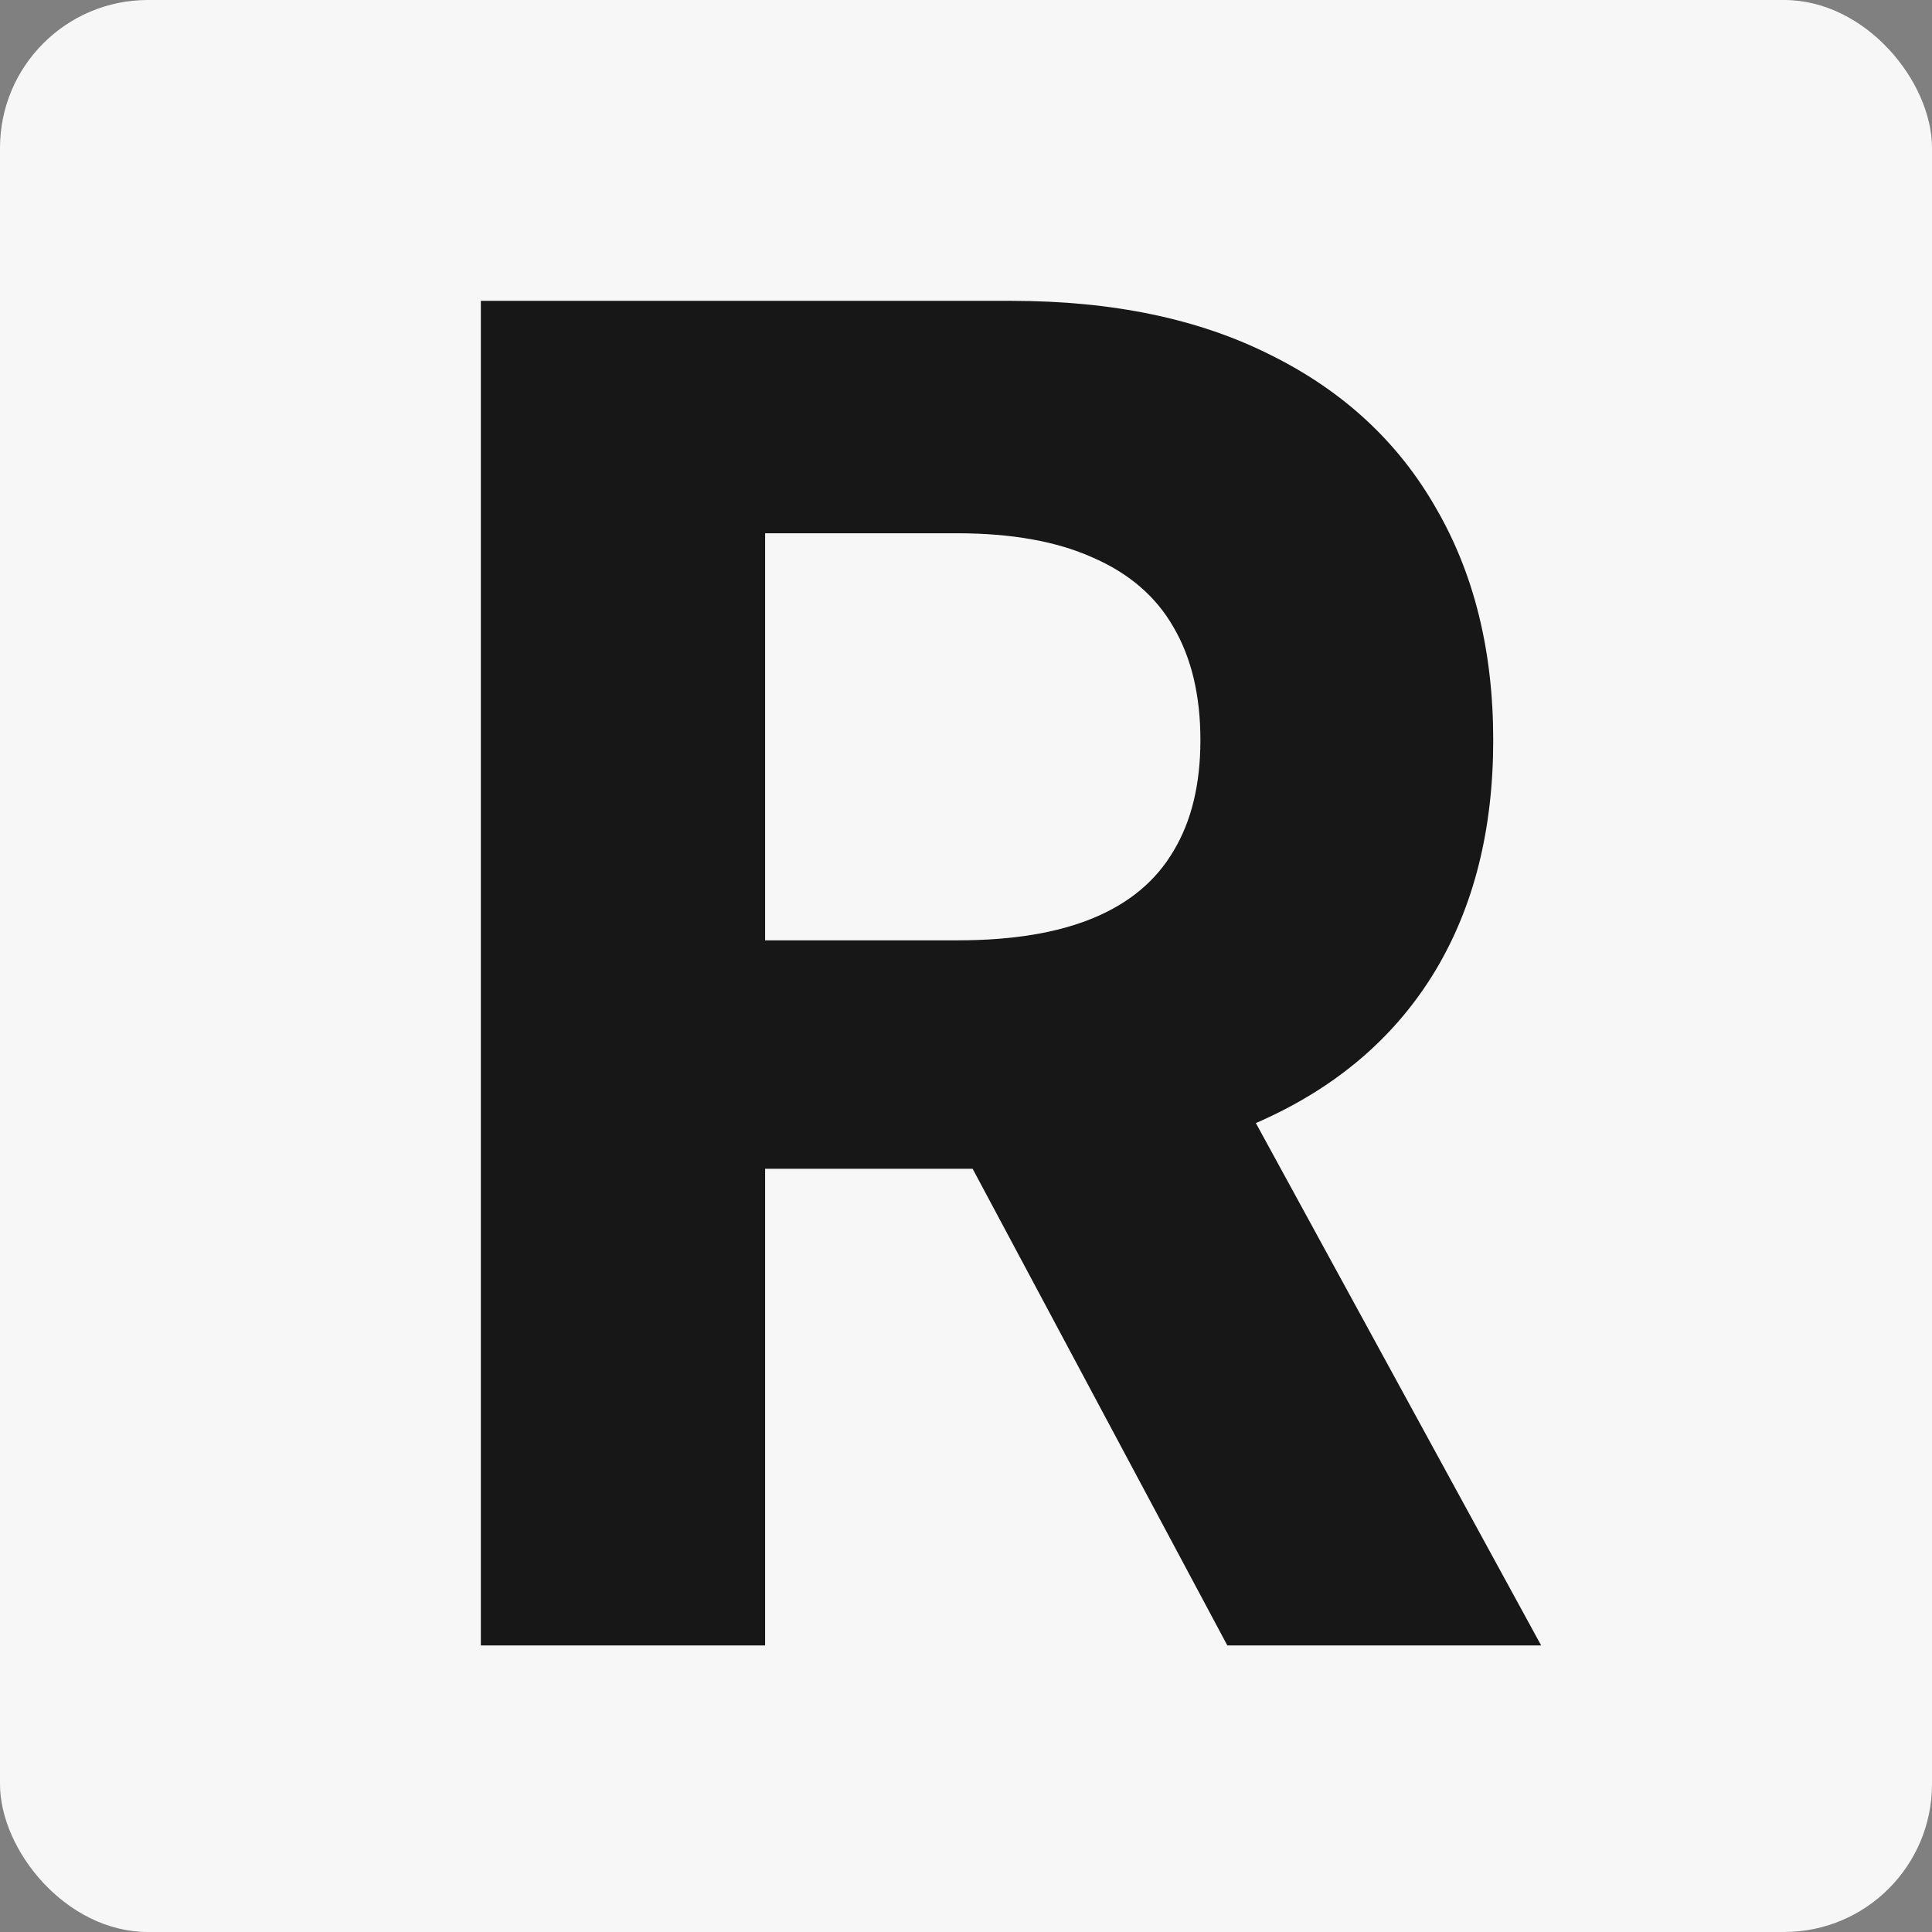 <svg width="209" height="209" viewBox="0 0 209 209" fill="none" xmlns="http://www.w3.org/2000/svg">
<rect x="0" y="0" width="209" height="209" fill="#808080" stroke="none"/>
<g clip-path="url(#clip0_204_28)">
<rect width="209" height="209" rx="16" fill="#F7F7F7"/>
<path d="M52.017 178V32.545H109.403C120.388 32.545 129.763 34.51 137.528 38.44C145.341 42.323 151.283 47.839 155.355 54.989C159.474 62.091 161.534 70.448 161.534 80.06C161.534 89.719 159.451 98.028 155.284 104.989C151.117 111.902 145.08 117.205 137.173 120.898C129.313 124.591 119.796 126.438 108.622 126.438H70.199V101.722H103.651C109.522 101.722 114.399 100.917 118.281 99.307C122.164 97.697 125.052 95.282 126.946 92.062C128.887 88.843 129.858 84.842 129.858 80.06C129.858 75.23 128.887 71.158 126.946 67.844C125.052 64.529 122.14 62.02 118.21 60.315C114.328 58.563 109.427 57.688 103.509 57.688H82.77V178H52.017ZM130.568 111.807L166.719 178H132.77L97.401 111.807H130.568Z" fill="#171717"/>
</g>
<defs>
<clipPath id="clip0_204_28">
<rect width="209" height="209" rx="16" fill="white"/>
</clipPath>
</defs>
</svg>
